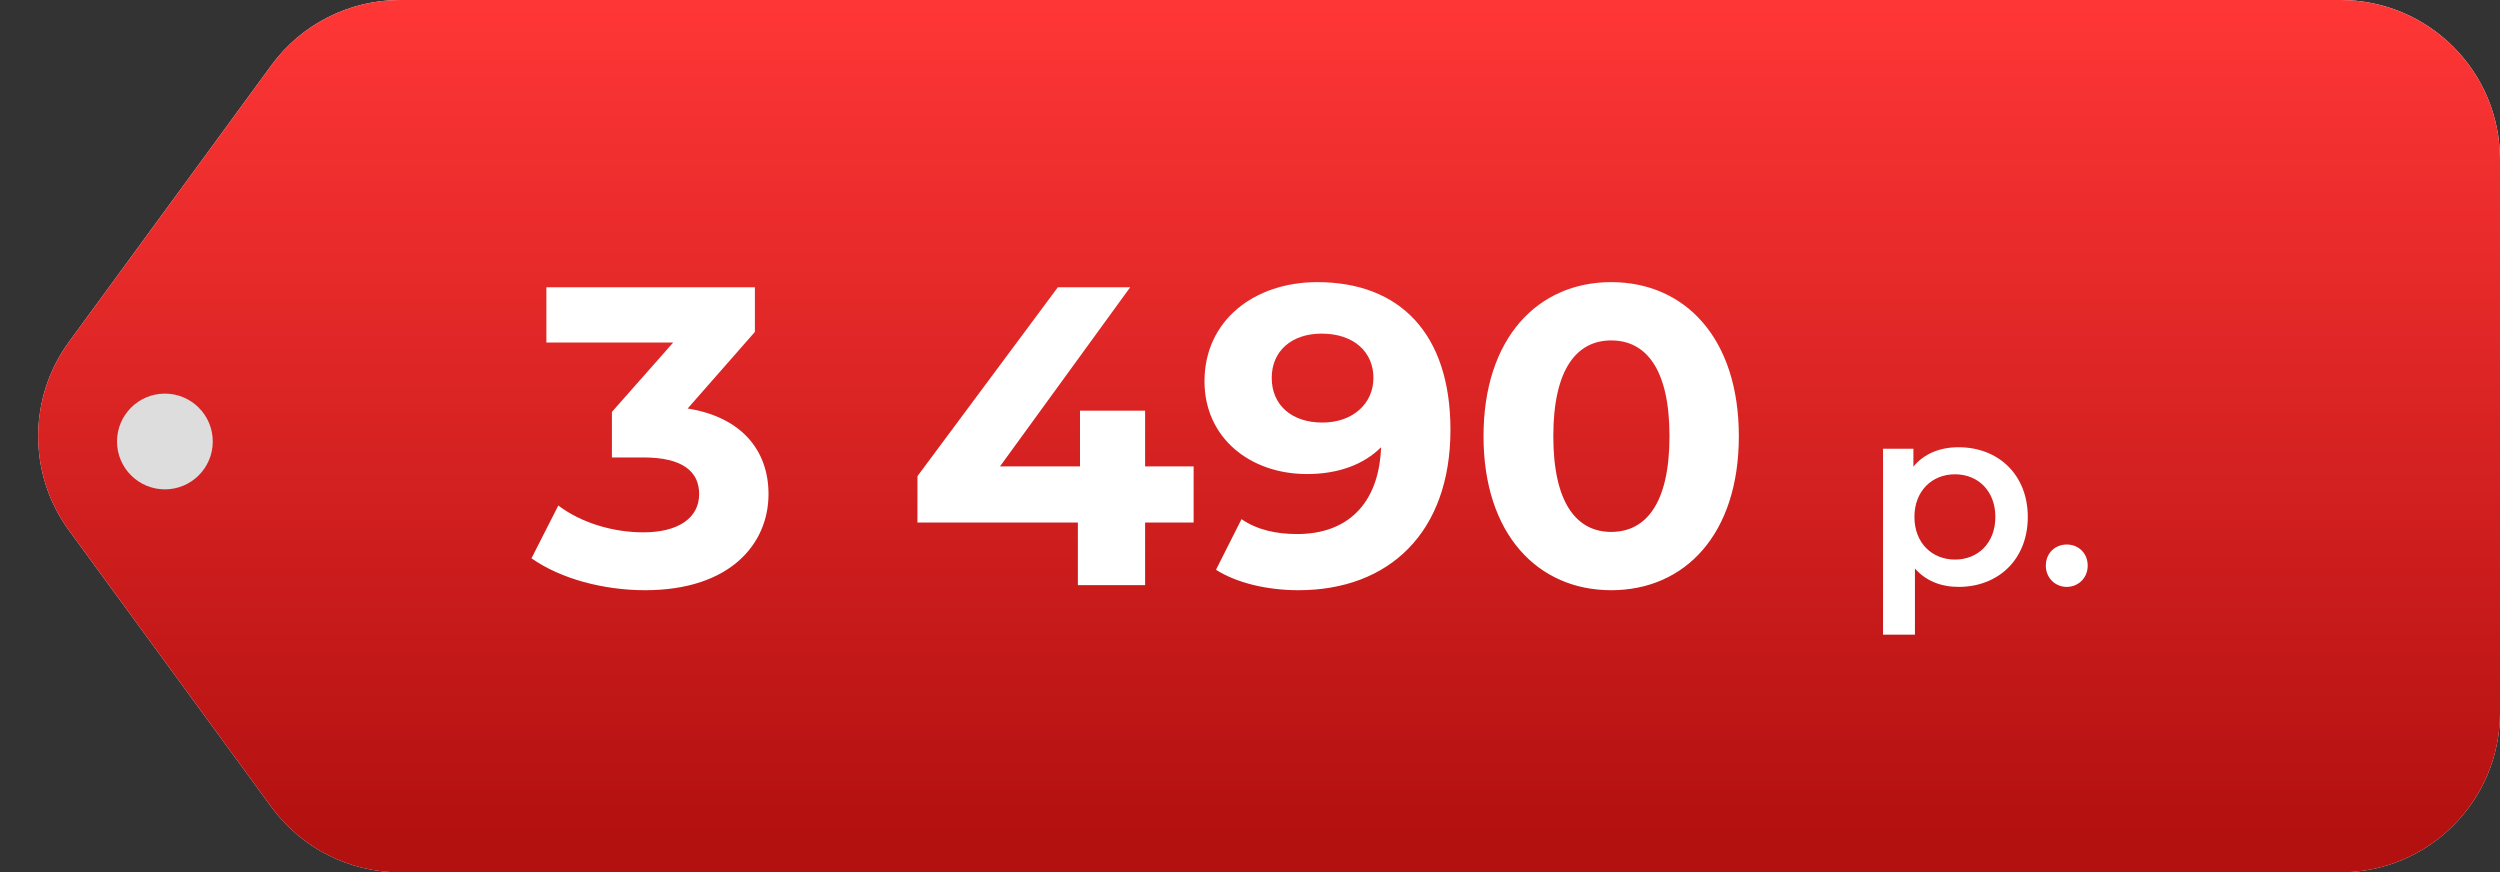 <?xml version="1.0" encoding="UTF-8"?> <svg xmlns="http://www.w3.org/2000/svg" width="235" height="82" viewBox="0 0 235 82" fill="none"><rect x="0" y="0" width="235" height="82" fill="#333333" stroke="none"/> <path d="M25.506 6.142C28.331 2.282 32.827 0 37.611 0H220C228.284 0 235 6.716 235 15V67C235 75.284 228.284 82 220 82H37.611C32.827 82 28.33 79.718 25.506 75.858L6.481 49.858C2.622 44.583 2.622 37.417 6.481 32.142L25.506 6.142Z" fill="url(#paint0_linear_72_998)"></path> <path d="M25.506 6.142C28.331 2.282 32.827 0 37.611 0H220C228.284 0 235 6.716 235 15V67C235 75.284 228.284 82 220 82H37.611C32.827 82 28.33 79.718 25.506 75.858L6.481 49.858C2.622 44.583 2.622 37.417 6.481 32.142L25.506 6.142Z" fill="url(#paint1_linear_72_998)"></path> <path d="M64.64 38.4L70.96 31.2V27H51.36V32.2H63.28L57.52 38.72V43H60.48C64.16 43 65.72 44.32 65.72 46.44C65.72 48.72 63.72 50.04 60.48 50.04C57.56 50.04 54.6 49.12 52.48 47.52L49.96 52.48C52.68 54.4 56.72 55.48 60.64 55.48C68.6 55.48 72.24 51.16 72.24 46.44C72.24 42.32 69.68 39.2 64.64 38.4ZM112.2 43.84H107.64V38.6H101.52V43.84H94L106.24 27H99.44L86.24 44.76V49.12H101.32V55H107.64V49.12H112.2V43.84ZM123.822 26.52C117.902 26.52 113.222 30.12 113.222 35.84C113.222 41.12 117.462 44.56 122.862 44.56C125.782 44.56 128.182 43.68 129.822 42.04C129.622 47.44 126.582 50.2 121.942 50.2C120.022 50.2 118.222 49.84 116.702 48.8L114.302 53.56C116.262 54.8 119.102 55.48 122.062 55.48C130.542 55.48 136.342 50.08 136.342 40.4C136.342 31.36 131.582 26.52 123.822 26.52ZM124.302 39.72C121.422 39.72 119.542 38.08 119.542 35.52C119.542 32.96 121.462 31.36 124.222 31.36C127.302 31.36 129.102 33.12 129.102 35.52C129.102 37.96 127.142 39.72 124.302 39.72ZM151.451 55.48C158.371 55.48 163.451 50.24 163.451 41C163.451 31.76 158.371 26.52 151.451 26.52C144.571 26.52 139.451 31.76 139.451 41C139.451 50.24 144.571 55.48 151.451 55.48ZM151.451 50C148.251 50 146.011 47.36 146.011 41C146.011 34.64 148.251 32 151.451 32C154.691 32 156.931 34.64 156.931 41C156.931 47.36 154.691 50 151.451 50ZM184.108 42.04C182.356 42.04 180.868 42.64 179.86 43.864V42.184H177.004V59.656H180.004V53.44C181.036 54.616 182.476 55.168 184.108 55.168C187.852 55.168 190.612 52.576 190.612 48.592C190.612 44.632 187.852 42.04 184.108 42.04ZM183.772 52.6C181.612 52.6 179.956 51.04 179.956 48.592C179.956 46.144 181.612 44.584 183.772 44.584C185.932 44.584 187.564 46.144 187.564 48.592C187.564 51.04 185.932 52.6 183.772 52.6ZM194.276 55.168C195.356 55.168 196.244 54.328 196.244 53.176C196.244 51.976 195.356 51.184 194.276 51.184C193.196 51.184 192.308 51.976 192.308 53.176C192.308 54.328 193.196 55.168 194.276 55.168Z" fill="white"></path> <circle cx="15.5" cy="41.5" r="4.5" fill="#DDDDDD"></circle> <defs> <linearGradient id="paint0_linear_72_998" x1="117.5" y1="0" x2="117.5" y2="82" gradientUnits="userSpaceOnUse"> <stop stop-color="white"></stop> <stop offset="1" stop-color="#EFEFEF"></stop> </linearGradient> <linearGradient id="paint1_linear_72_998" x1="117.5" y1="0" x2="117.5" y2="78.923" gradientUnits="userSpaceOnUse"> <stop stop-color="#FF3636"></stop> <stop offset="1" stop-color="#B31010"></stop> </linearGradient> </defs> </svg> 